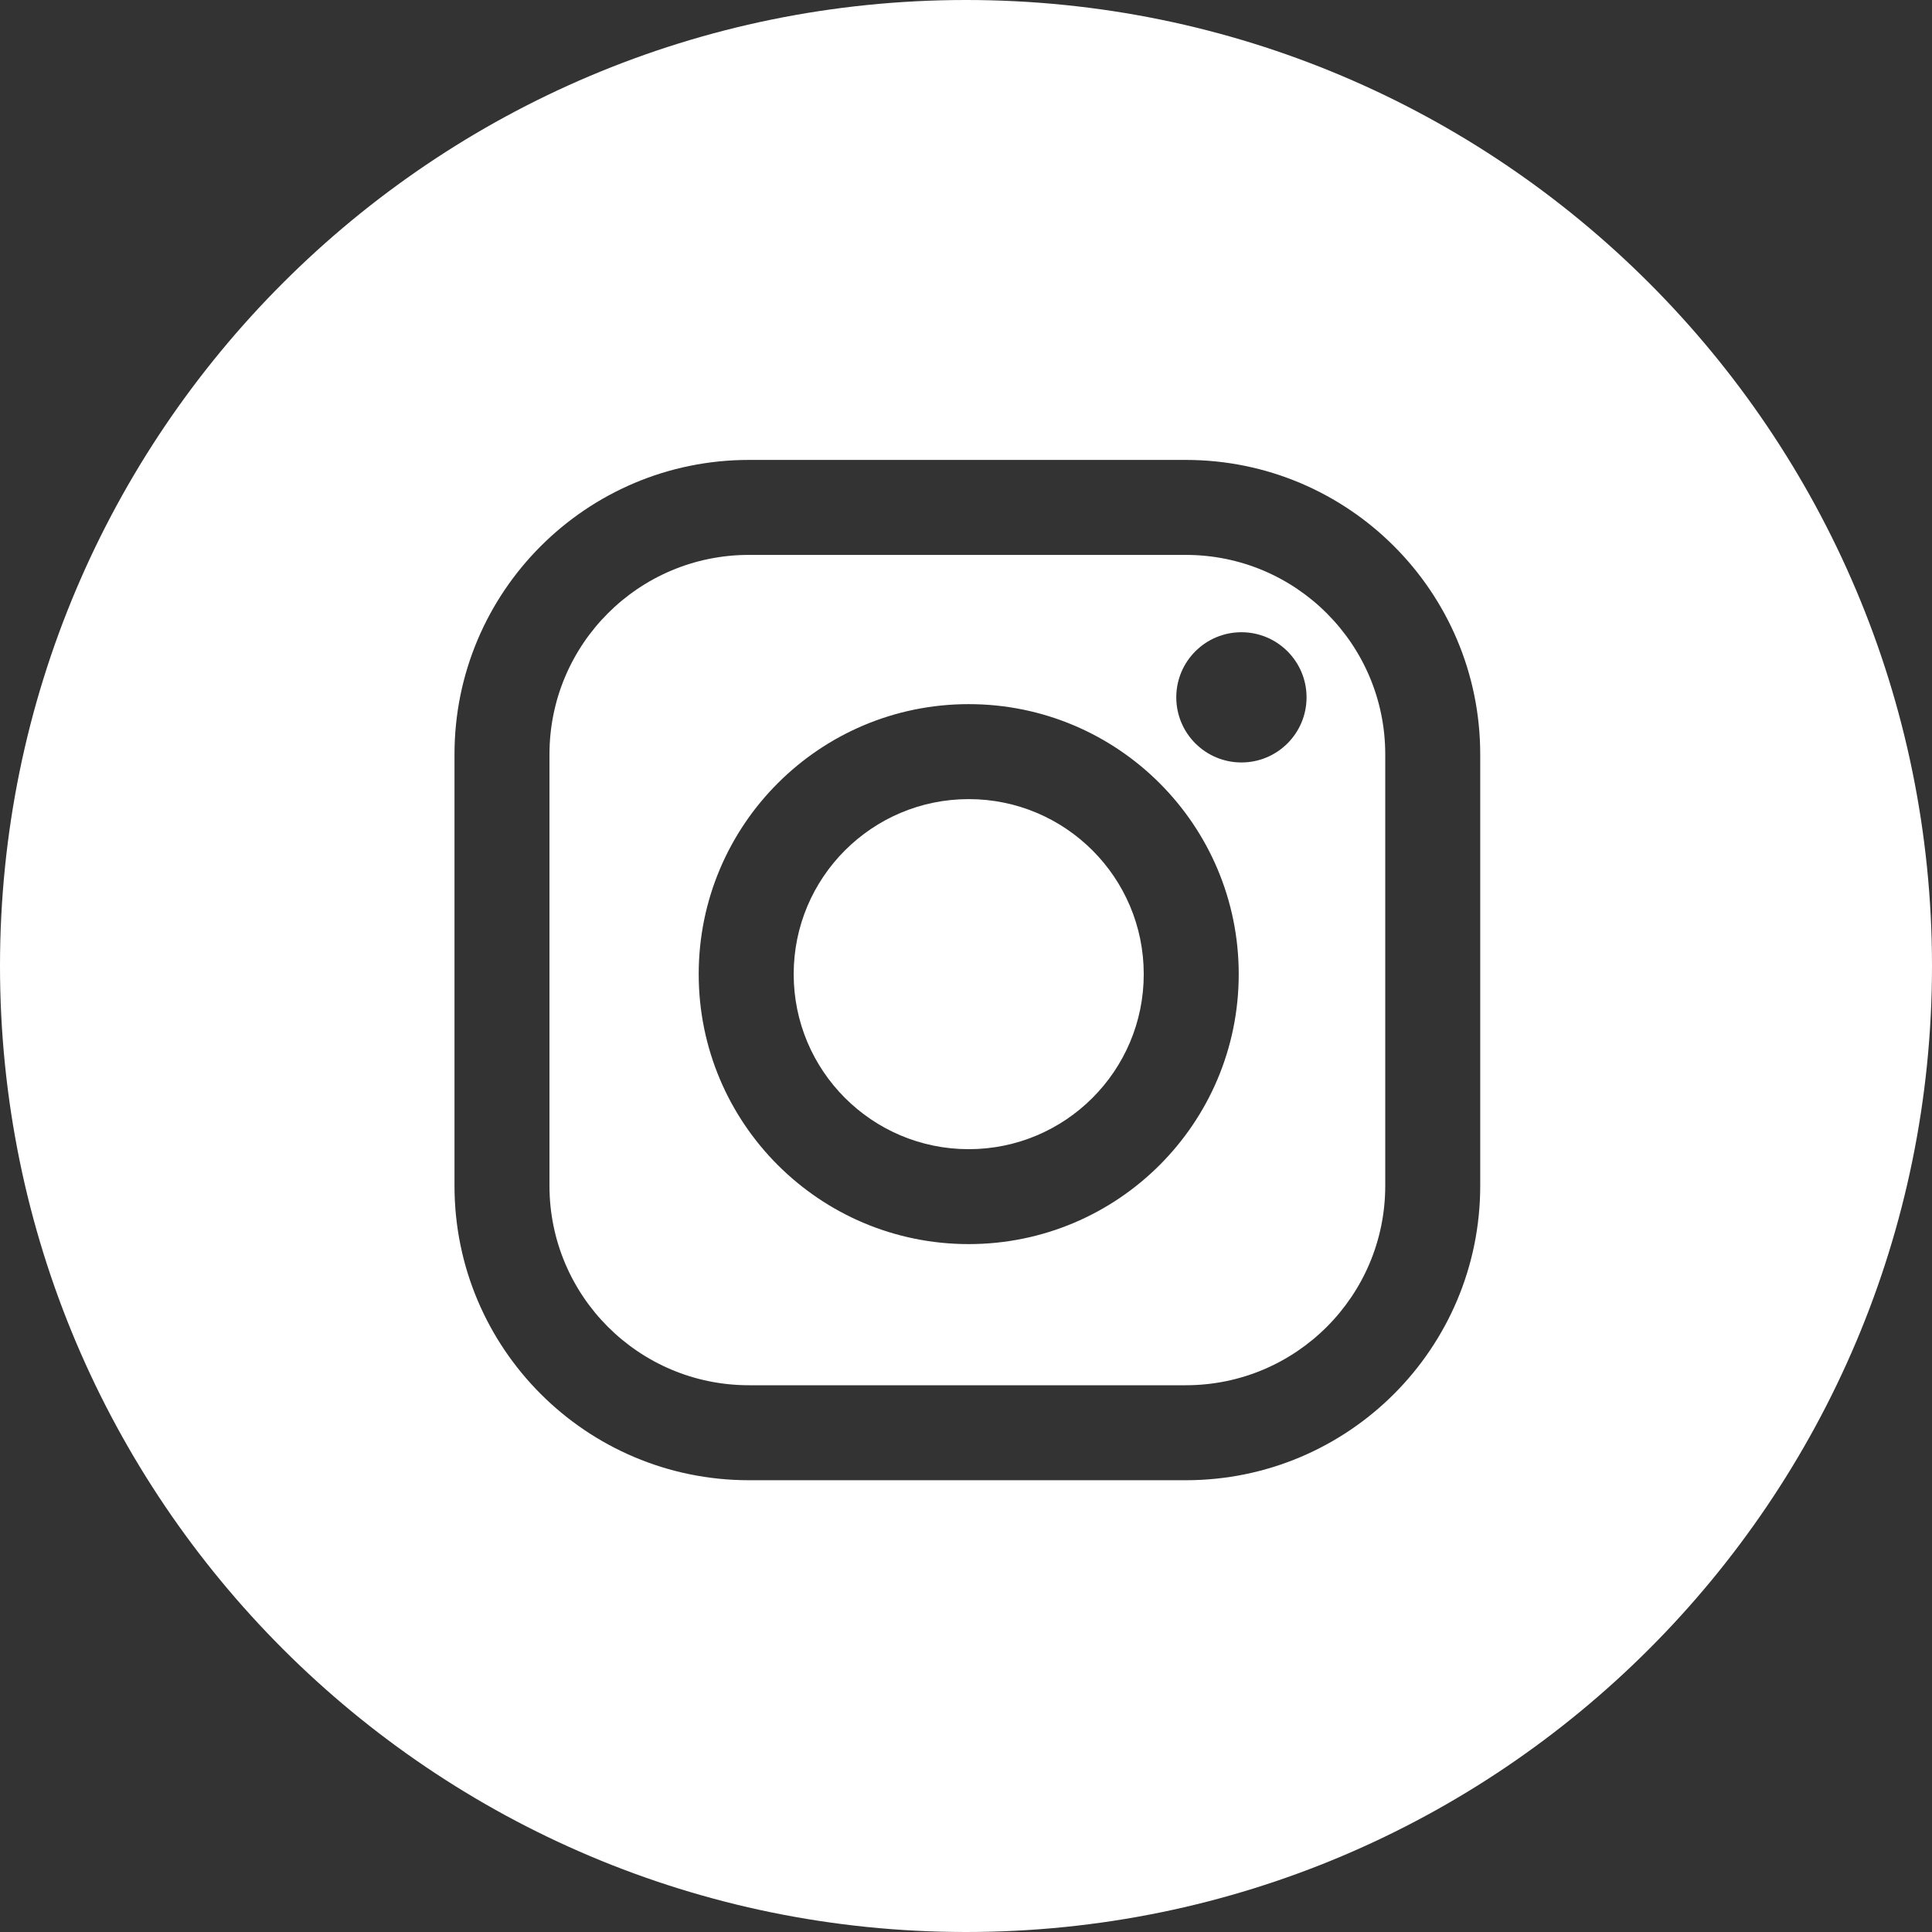 <svg width="37" height="37" viewBox="0 0 37 37" fill="none" xmlns="http://www.w3.org/2000/svg">
<rect x="0" y="0" width="37" height="37" fill="#333333" stroke="none"/>
<path d="M18.5 0C28.717 0 37 8.283 37 18.5C37 28.717 28.717 37 18.5 37C8.283 37 0 28.717 0 18.5C0 8.283 8.283 0 18.5 0ZM22.709 8.808H14.343C11.229 8.808 8.704 11.333 8.704 14.447V22.709C8.704 25.823 11.229 28.348 14.343 28.348H22.709C25.823 28.348 28.348 25.823 28.348 22.709V14.447C28.348 11.333 25.823 8.808 22.709 8.808ZM22.709 10.627C24.819 10.627 26.529 12.338 26.529 14.447V22.709C26.529 24.819 24.819 26.529 22.709 26.529H14.343C12.233 26.529 10.523 24.818 10.523 22.709V14.447C10.523 12.337 12.233 10.627 14.343 10.627H22.709ZM18.552 13.485C15.696 13.485 13.381 15.8 13.381 18.656C13.381 21.512 15.696 23.826 18.552 23.826C21.408 23.826 23.723 21.512 23.723 18.656C23.723 15.8 21.408 13.485 18.552 13.485ZM18.552 15.304C20.403 15.304 21.904 16.805 21.904 18.656C21.904 20.507 20.403 22.008 18.552 22.008C16.701 22.008 15.2 20.507 15.2 18.656C15.2 16.805 16.701 15.304 18.552 15.304ZM23.775 12.108C23.086 12.108 22.527 12.666 22.527 13.355C22.527 14.044 23.086 14.602 23.775 14.602C24.463 14.602 25.022 14.044 25.022 13.355C25.022 12.666 24.463 12.108 23.775 12.108Z" fill="white"/>
</svg>

